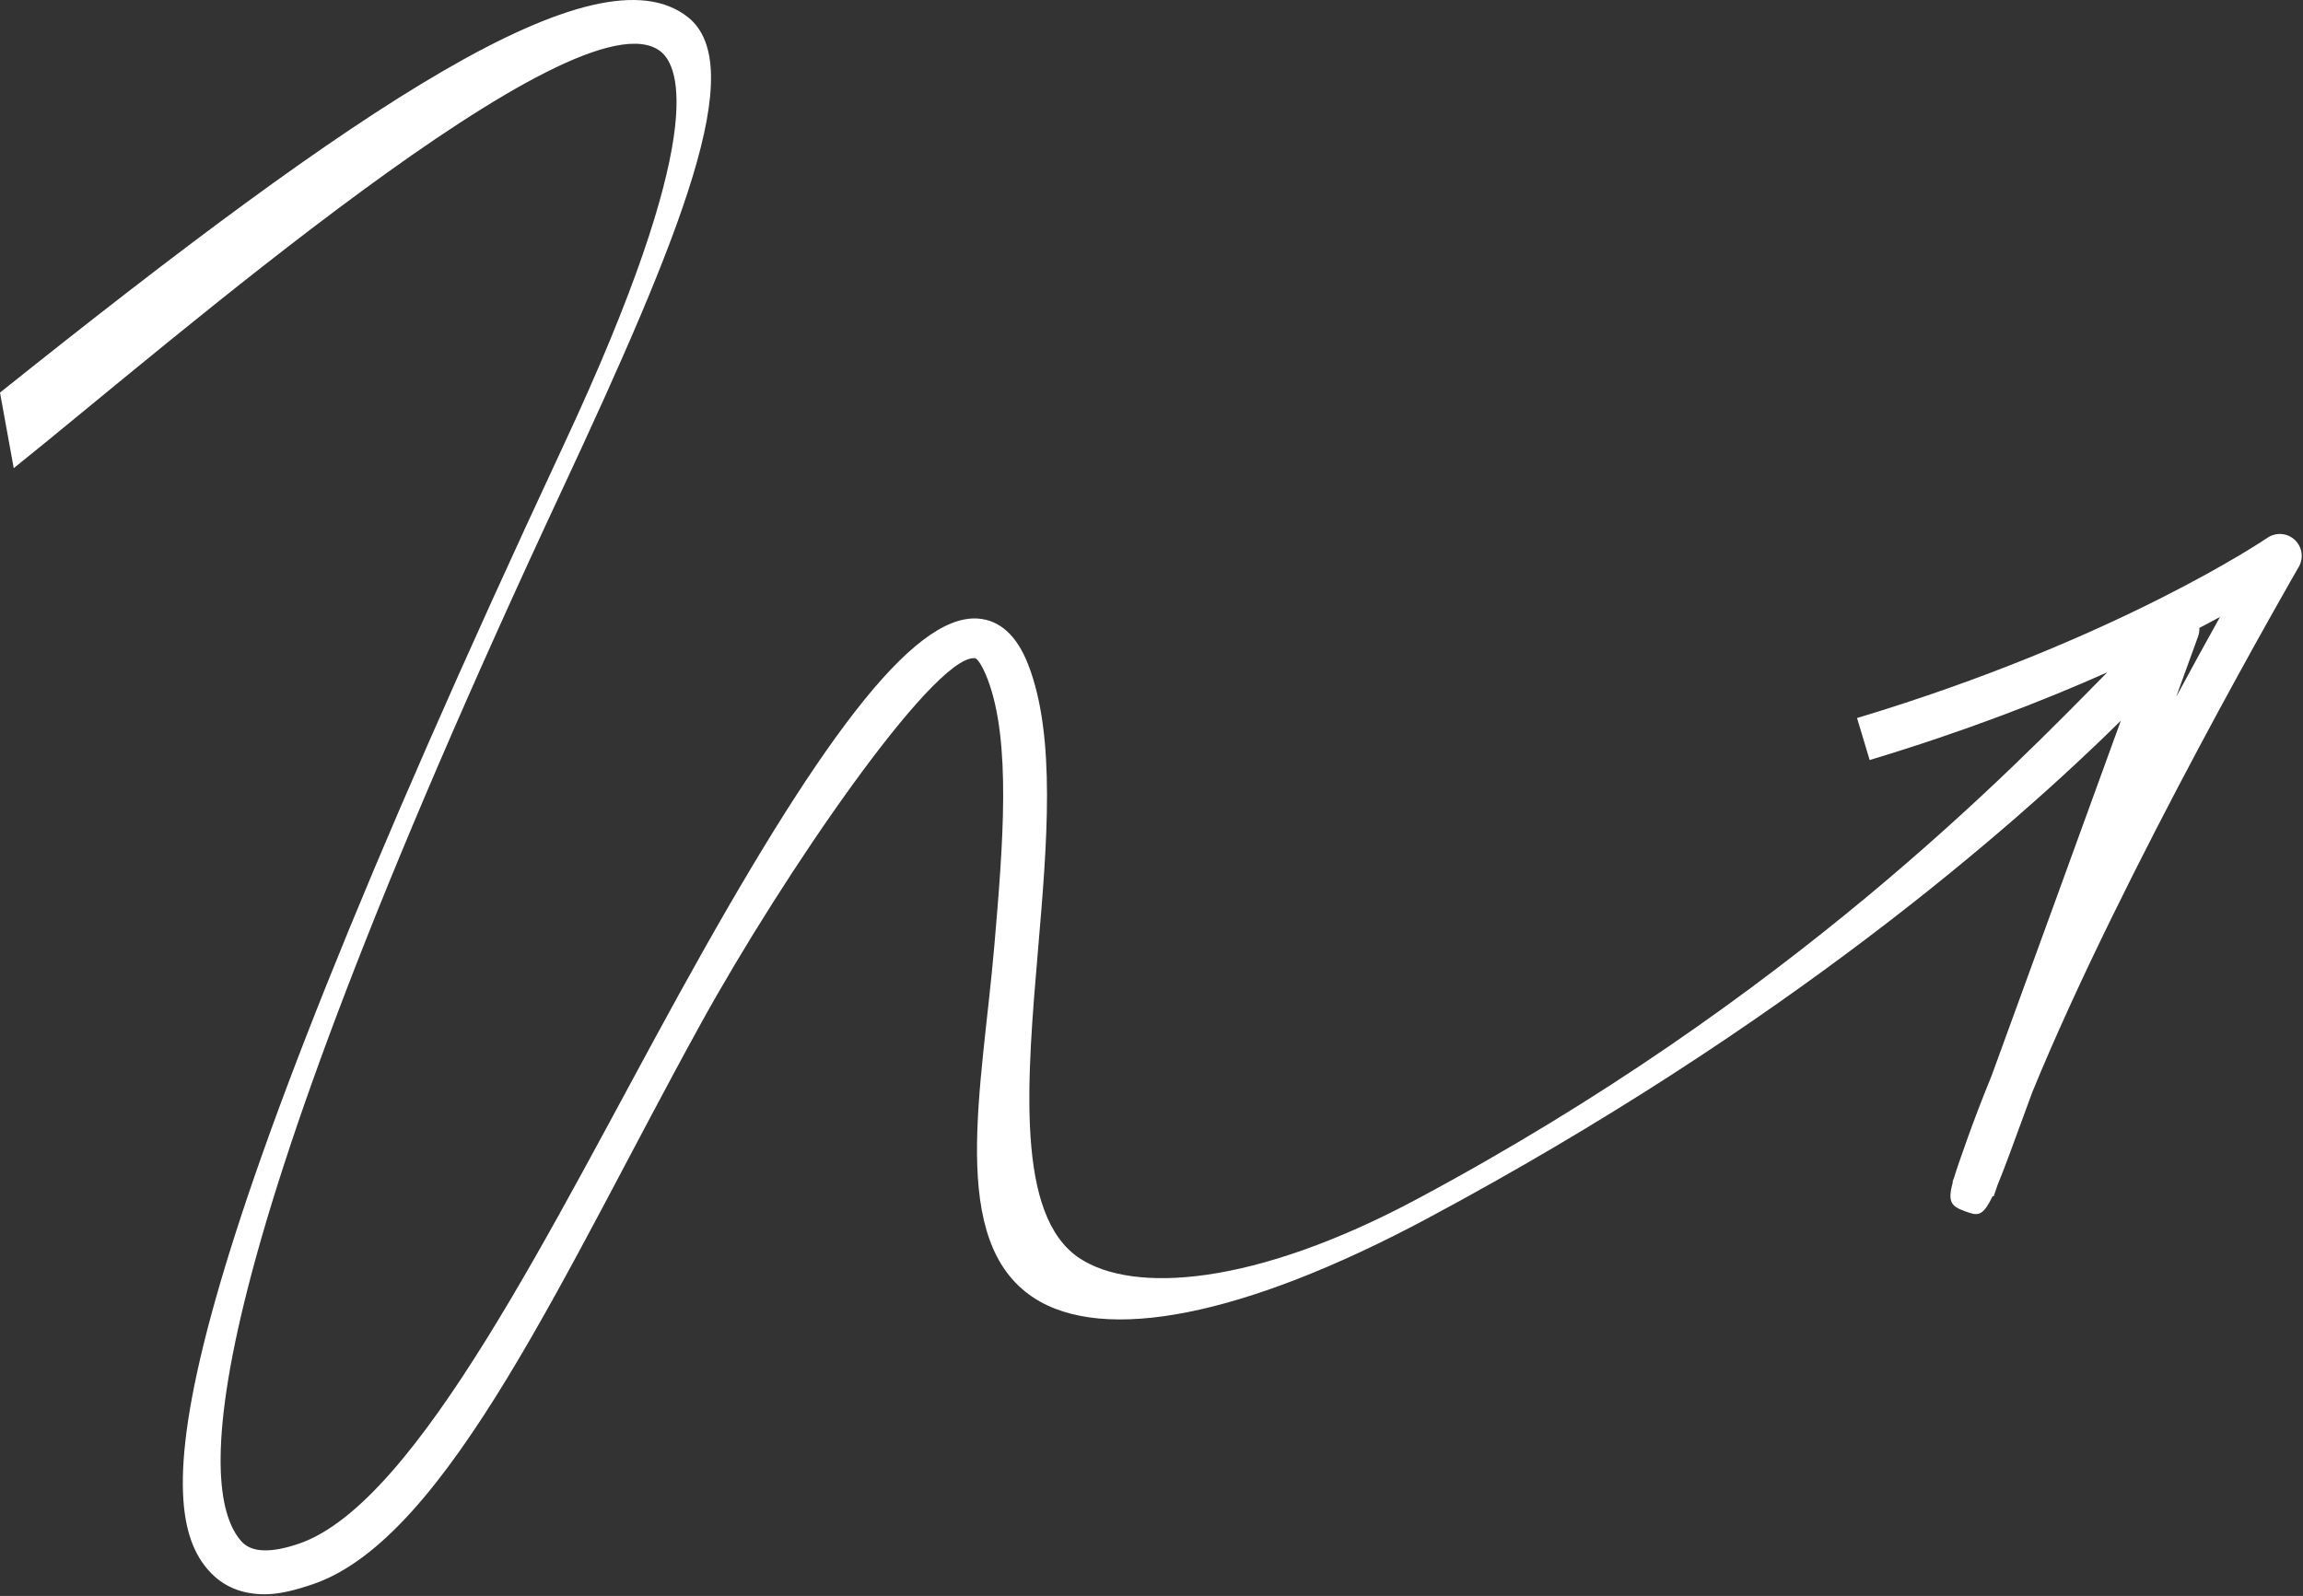 <?xml version="1.0" encoding="UTF-8" standalone="no"?>
<!DOCTYPE svg PUBLIC "-//W3C//DTD SVG 1.1//EN" "http://www.w3.org/Graphics/SVG/1.1/DTD/svg11.dtd">
<svg width="100%" height="100%" viewBox="0 0 1144 793" version="1.1" xmlns="http://www.w3.org/2000/svg" xmlns:xlink="http://www.w3.org/1999/xlink" xml:space="preserve" xmlns:serif="http://www.serif.com/" style="fill-rule:evenodd;clip-rule:evenodd;stroke-linejoin:round;stroke-miterlimit:2;">
    <rect x="0" y="0" width="1144" height="793" fill="#333333" stroke="none"/>
    <g transform="matrix(1,0,0,1,-1024.51,-630.654)">
        <g transform="matrix(7.025,0,0,7.025,2117.04,1083.5)">
            <path d="M0,-20.047C0.009,-19.848 -0.02,-19.644 -0.091,-19.447C-0.091,-19.447 -0.69,-17.797 -1.643,-15.17C-0.492,-17.303 0.563,-19.219 1.458,-20.824C1.003,-20.576 0.515,-20.317 0,-20.047M-136.795,48.302C-138.431,48.302 -139.754,47.748 -140.748,46.641C-144.679,42.269 -144.77,29.383 -115.638,-33.037C-105.421,-54.929 -107.458,-59.76 -108.807,-60.821C-114.627,-65.411 -143.902,-39.868 -154.549,-31.349L-155.52,-36.693C-130.296,-56.871 -113.359,-68.349 -106.89,-63.259C-102.509,-59.814 -107.35,-47.867 -115.782,-29.799C-142.389,27.212 -141.443,41.23 -138.441,44.568C-137.736,45.352 -136.37,45.402 -134.378,44.721C-125.954,41.831 -116.339,21.881 -107.511,5.867C-97.754,-11.832 -91.029,-21.008 -86.392,-20.713C-84.815,-20.607 -83.608,-19.504 -82.807,-17.435C-80.836,-12.344 -81.485,-4.729 -82.114,2.633C-82.907,11.93 -83.728,21.543 -79.177,24.538C-75.39,27.036 -66.867,26.528 -55.305,20.34C-28.897,6.205 -13.359,-9.961 -6.512,-16.909C-11.018,-14.902 -16.643,-12.713 -23.315,-10.705L-24.208,-13.675C-5.774,-19.224 4.704,-26.35 4.807,-26.422C5.405,-26.831 6.209,-26.775 6.739,-26.282C7.272,-25.79 7.392,-24.994 7.028,-24.367C6.892,-24.132 -5.411,-2.861 -11.819,12.799C-11.981,13.244 -12.139,13.674 -12.292,14.089C-13.19,16.546 -13.8,18.214 -14.263,19.33C-14.429,19.8 -14.521,20.071 -14.55,20.166L-14.622,20.143C-15.342,21.653 -15.699,21.525 -16.567,21.213C-17.563,20.855 -17.816,20.546 -17.43,19.127L-17.456,19.115C-17.436,19.071 -17.401,18.979 -17.35,18.845C-17.156,18.195 -16.853,17.343 -16.449,16.203C-15.932,14.747 -15.342,13.217 -14.697,11.635C-12.171,4.722 -8.411,-5.619 -5.555,-13.485C-13.199,-5.943 -29.349,8.208 -54.575,21.71C-67.576,28.666 -77.493,30.577 -82.442,27.318C-88.535,23.307 -86.075,12.57 -85.205,2.37C-84.606,-4.642 -83.987,-12.039 -85.7,-16.46C-86.039,-17.338 -86.404,-17.91 -86.601,-17.91L-86.66,-17.91C-89.637,-17.91 -100.136,-2.631 -105.96,7.934C-115.519,25.273 -123.816,44.304 -133.373,47.581C-134.633,48.014 -135.775,48.302 -136.795,48.302" style="fill:white;fill-rule:nonzero;"/>
        </g>
    </g>
</svg>
